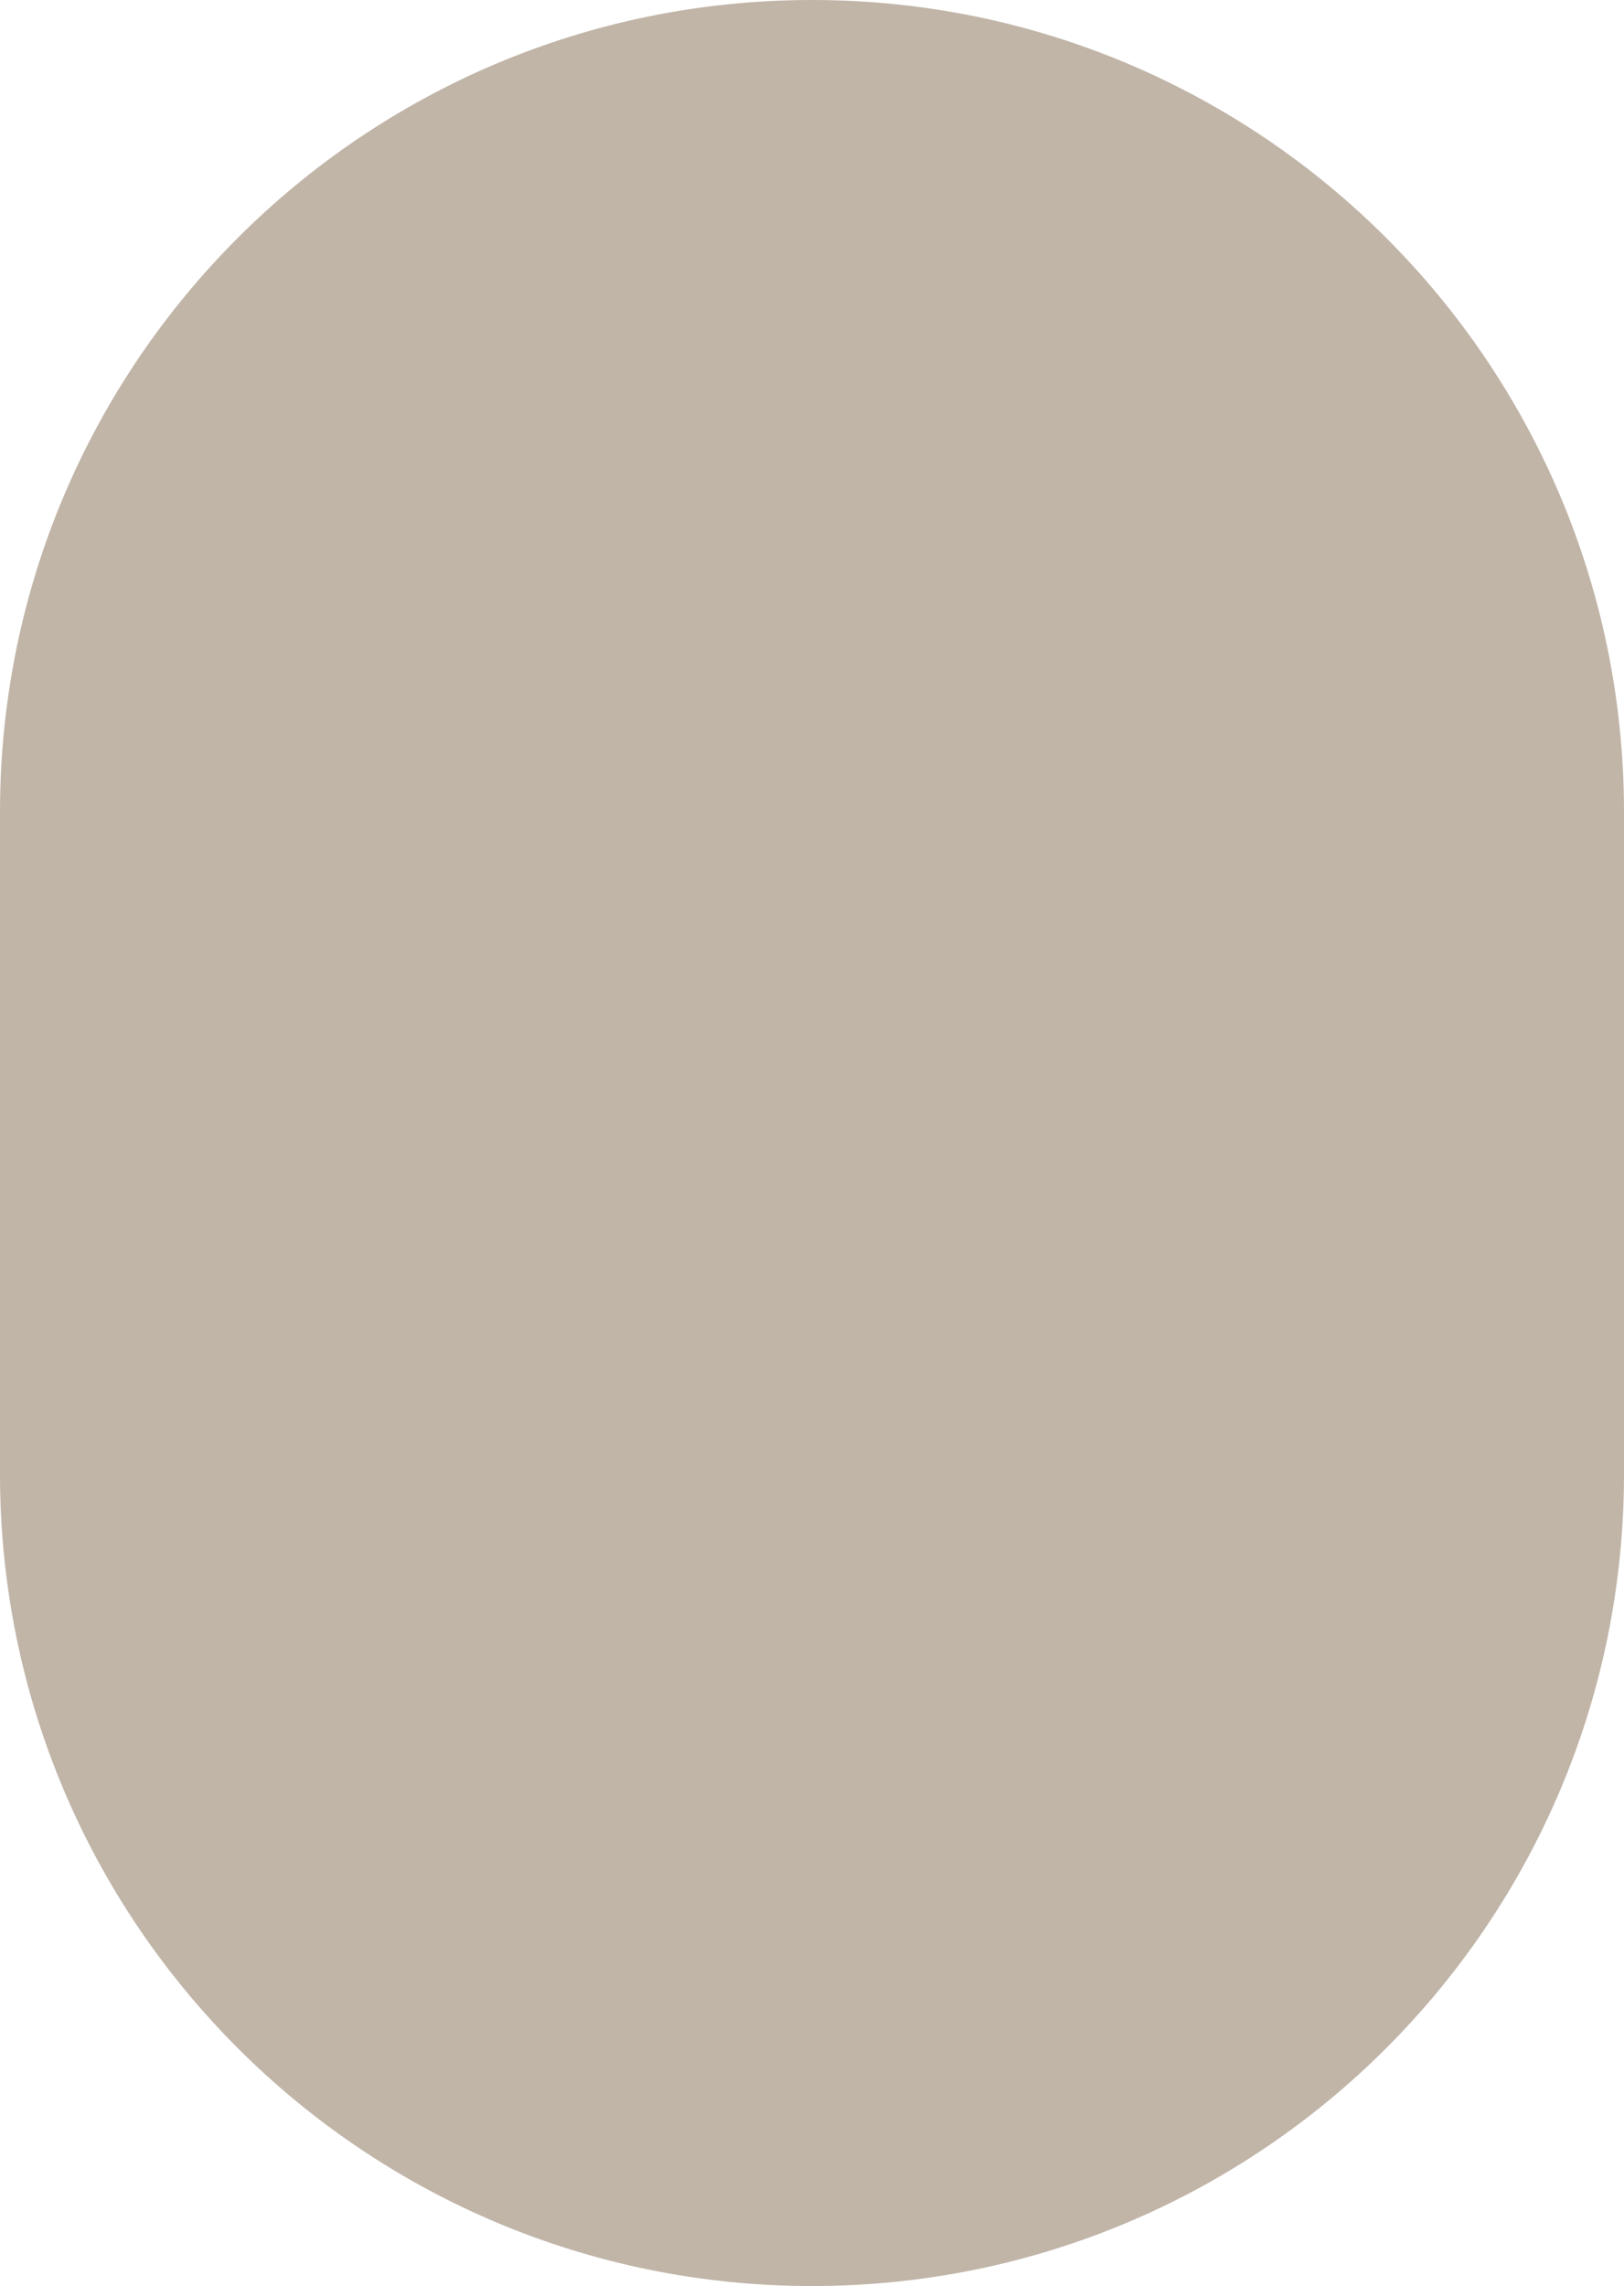 <?xml version="1.0" encoding="utf-8"?>
<svg xmlns="http://www.w3.org/2000/svg" fill="none" height="100%" overflow="visible" preserveAspectRatio="none" style="display: block;" viewBox="0 0 341 480" width="100%">
<path d="M0 170.5C0 76.335 76.335 0 170.5 0C264.665 0 341 76.335 341 170.5V309.5C341 403.665 264.665 480 170.5 480C76.335 480 0 403.665 0 309.5V170.5Z" fill="#C1B5A8" id="Rectangle"/>
</svg>